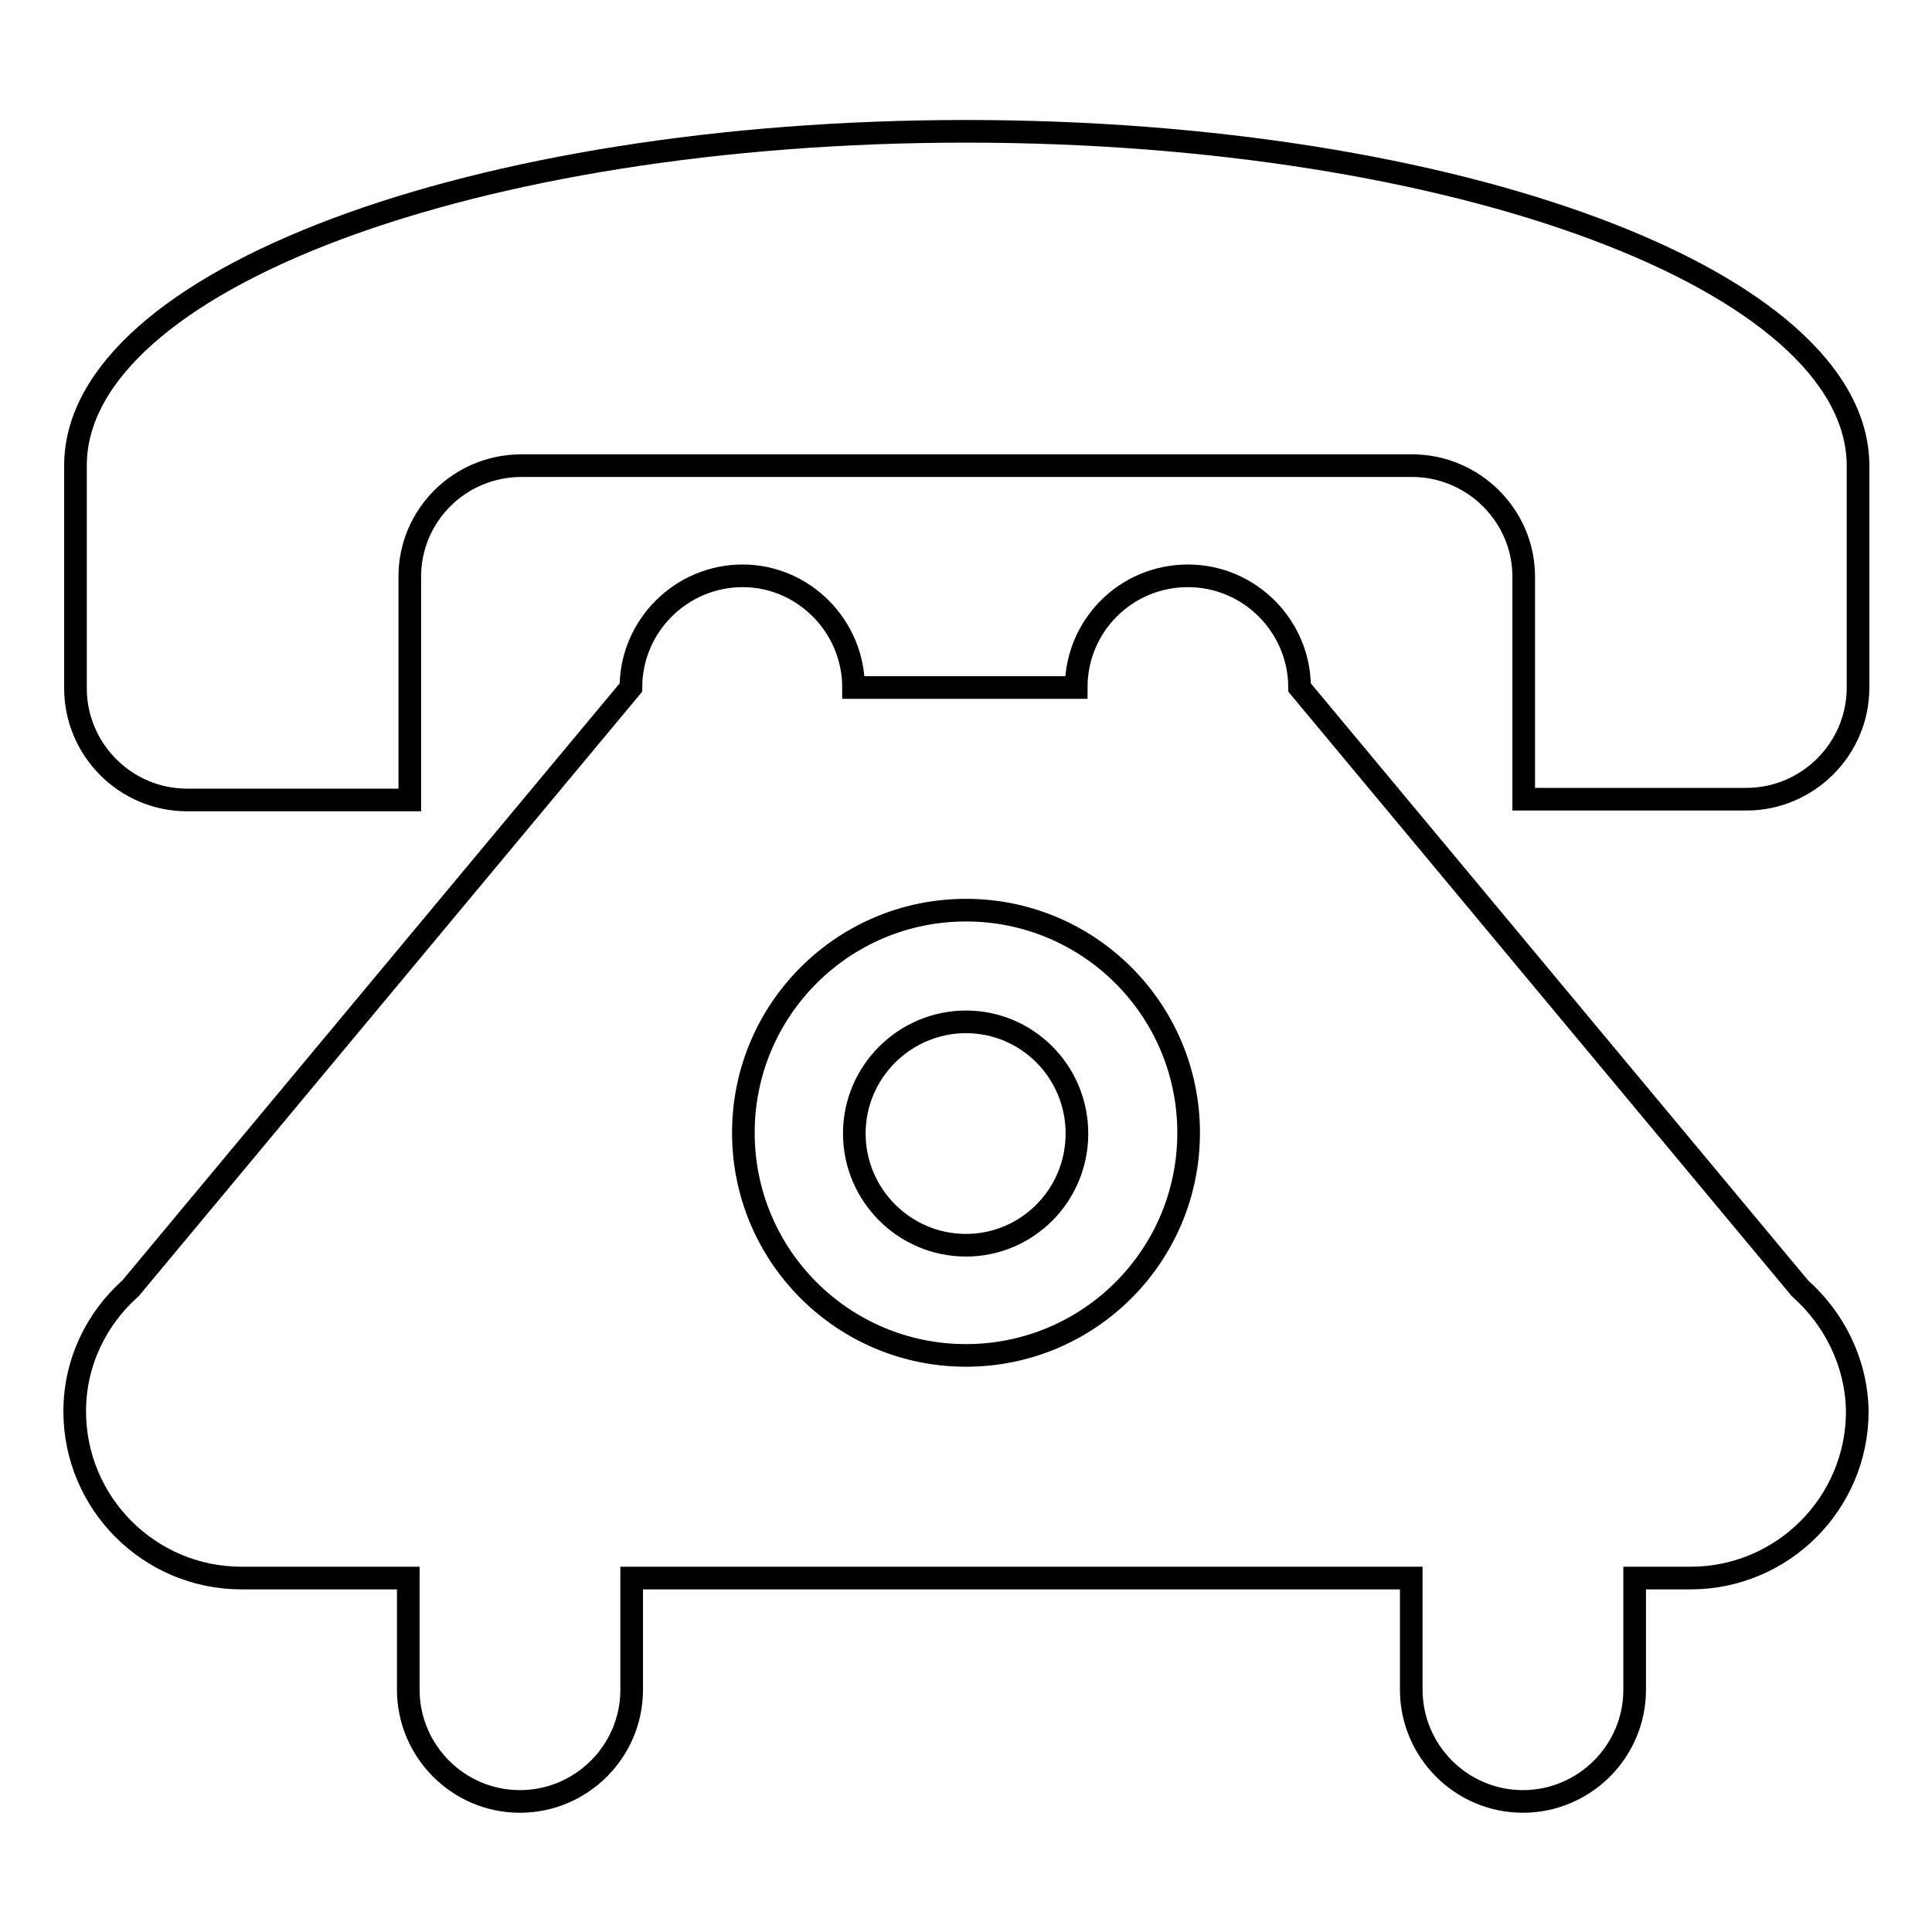 <?xml version="1.0" encoding="utf-8"?>
<!-- Svg Vector Icons : http://www.onlinewebfonts.com/icon -->
<!DOCTYPE svg PUBLIC "-//W3C//DTD SVG 1.1//EN" "http://www.w3.org/Graphics/SVG/1.1/DTD/svg11.dtd">
<svg version="1.1" xmlns="http://www.w3.org/2000/svg" xmlns:xlink="http://www.w3.org/1999/xlink" x="0px" y="0px" viewBox="0 0 256 256" enable-background="new 0 0 256 256" xml:space="preserve">
<g><g><path stroke-width="3" fill-opacity="0" stroke="#000000"  d="M128,135.4c-8.1,0-14.8,6.6-14.8,14.8c0,8.1,6.6,14.8,14.8,14.8c8.1,0,14.7-6.6,14.7-14.8C142.7,142,136.1,135.4,128,135.4z M238.5,170.7l-66.3-79.6c0-8.1-6.6-14.8-14.8-14.8s-14.8,6.6-14.8,14.8h-29.5c0-8.1-6.6-14.8-14.7-14.8c-8.1,0-14.8,6.6-14.8,14.8l-66.3,79.6c-4.5,4-7.4,9.8-7.4,16.3c0,12.2,9.9,22.1,22.1,22.1h22.1v14.8c0,8.1,6.6,14.8,14.8,14.8c8.1,0,14.8-6.6,14.8-14.8v-14.8H187v14.8c0,8.1,6.6,14.8,14.8,14.8c8.1,0,14.8-6.6,14.8-14.8v-14.8h7.4c12.2,0,22.1-9.9,22.1-22.1C246,180.5,243,174.7,238.5,170.7L238.5,170.7z M128,179.6c-16.3,0-29.5-13.2-29.5-29.5s13.2-29.5,29.5-29.5c16.3,0,29.5,13.2,29.5,29.5C157.5,166.4,144.3,179.6,128,179.6z M128,17.4c-65.2,0-118,19.8-118,44.3v29.5c0,8.1,6.6,14.8,14.8,14.8h29.5V76.4c0-8.1,6.6-14.7,14.8-14.7h118c8.1,0,14.8,6.6,14.8,14.7v29.5h29.5c8.1,0,14.8-6.6,14.8-14.8V61.6C246,37.2,193.1,17.4,128,17.4L128,17.4z"/></g></g>
</svg>